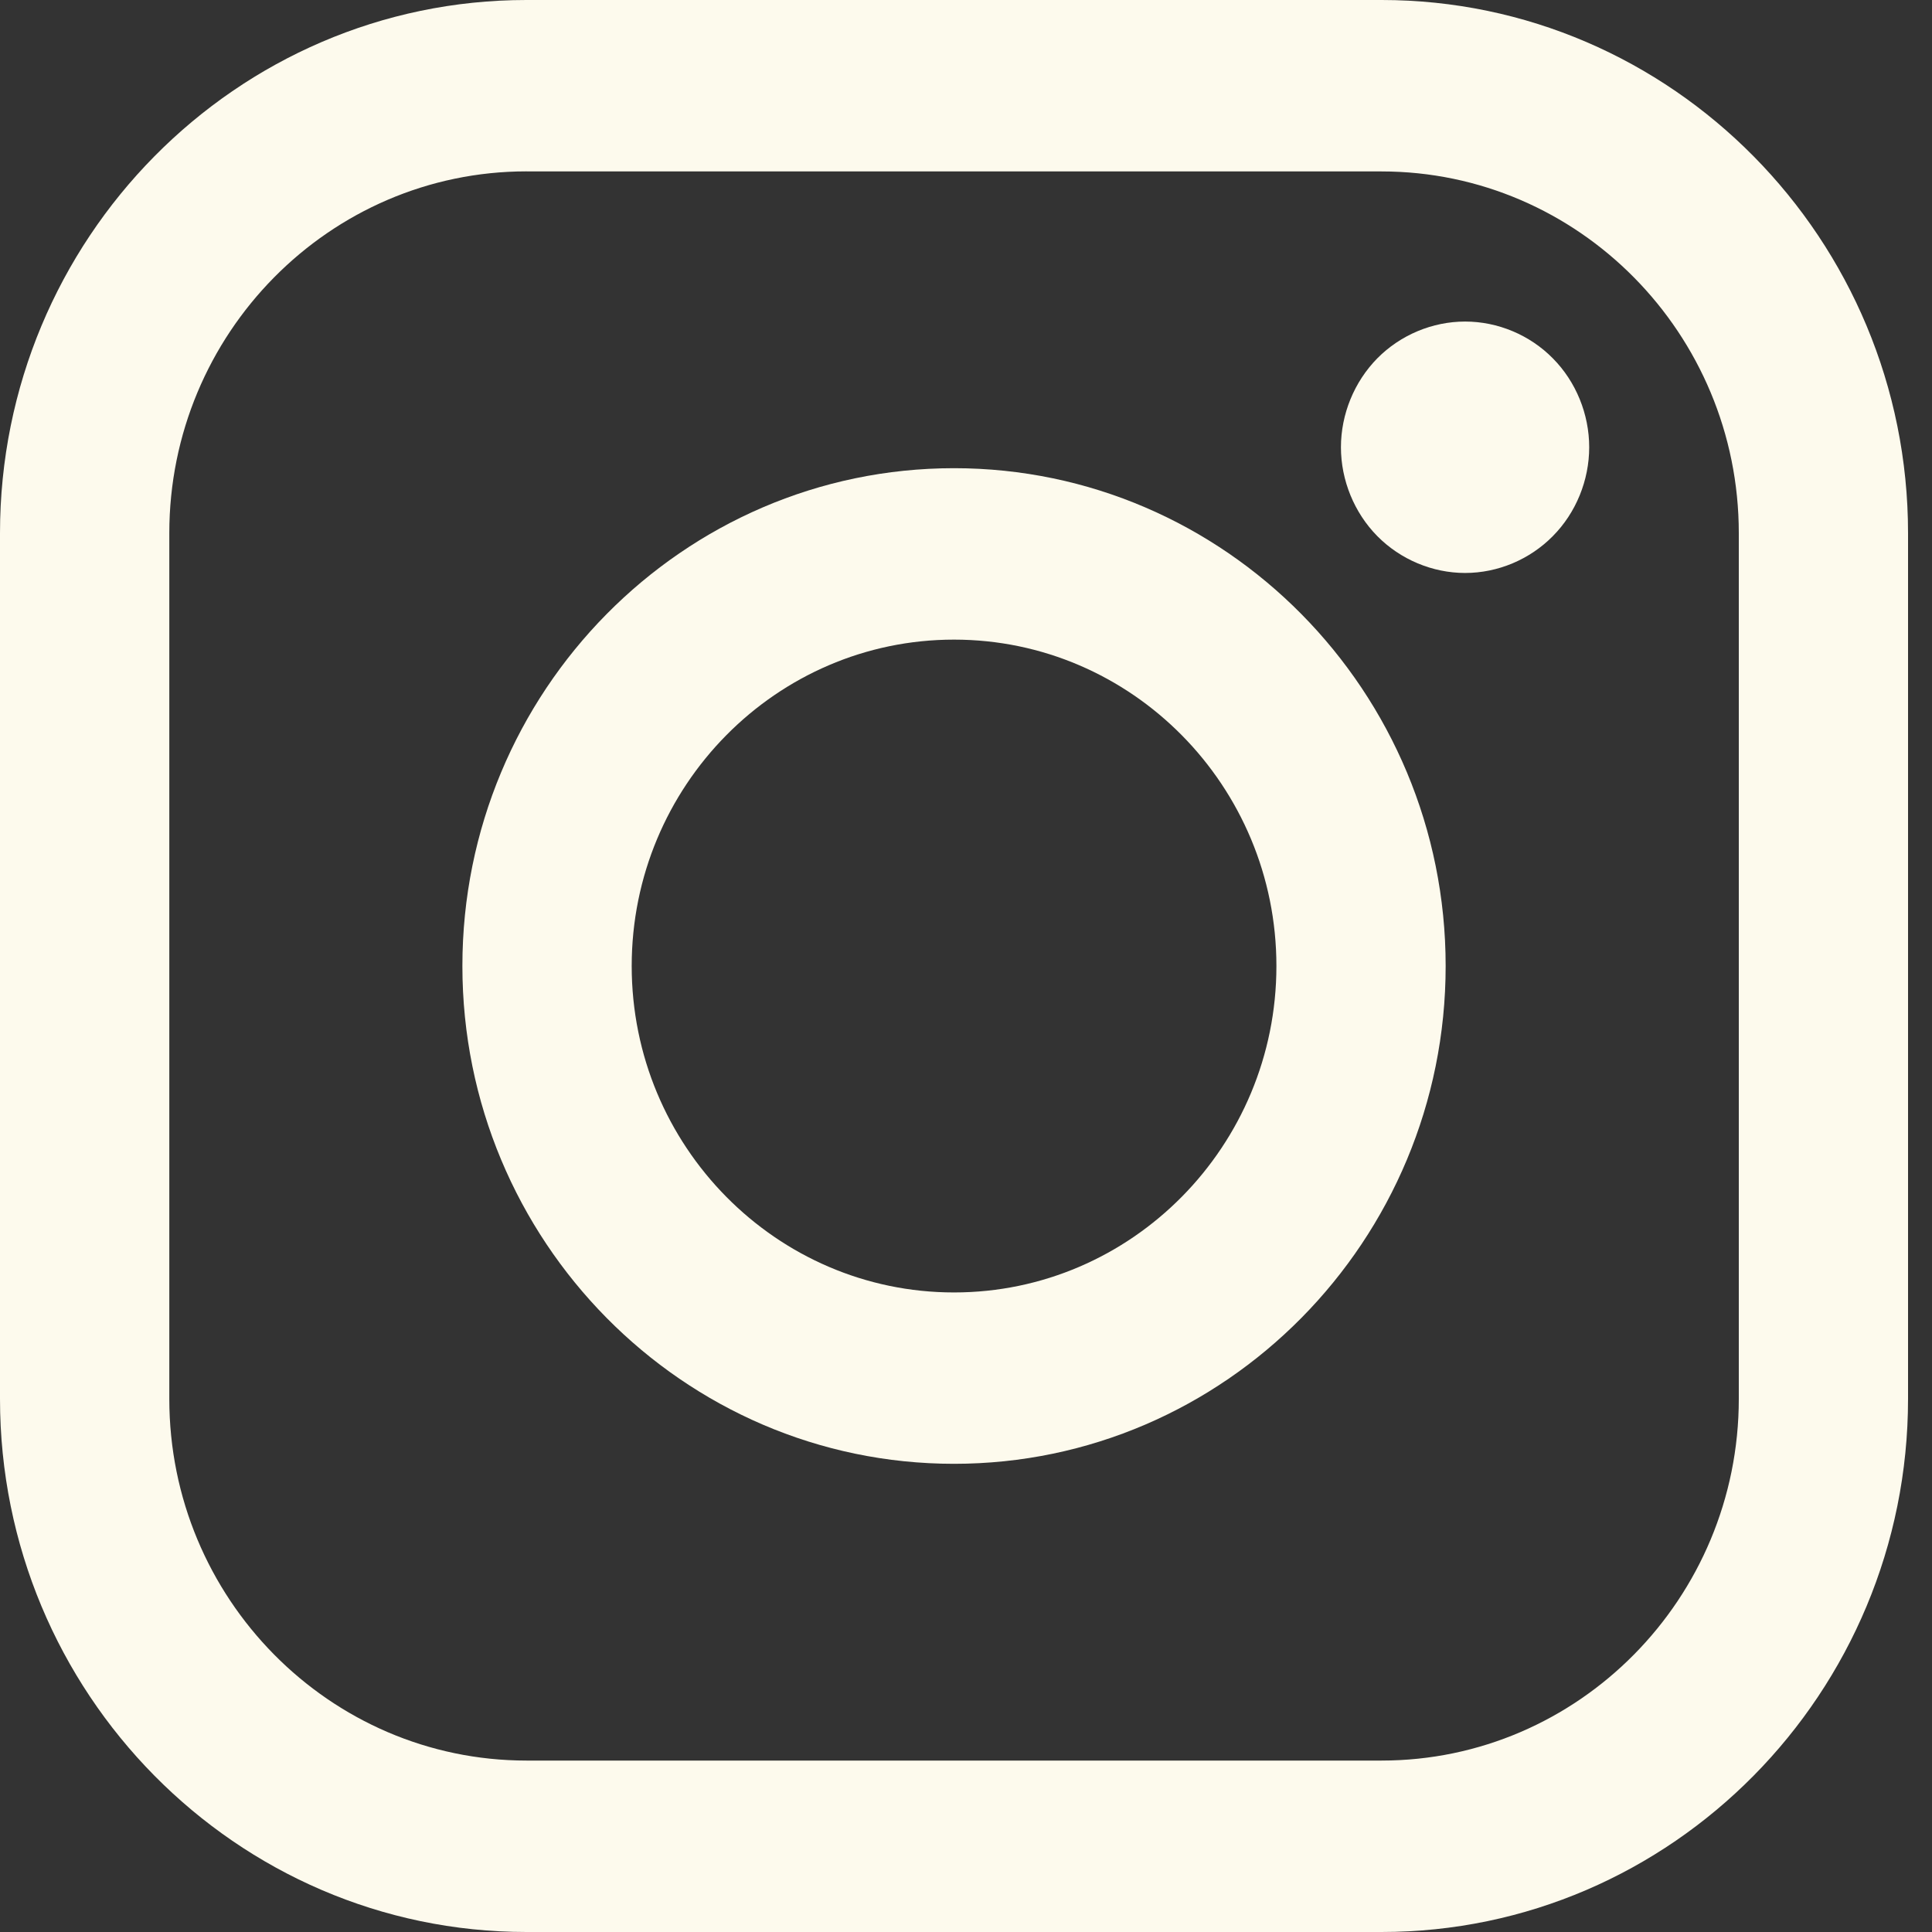 <svg xmlns="http://www.w3.org/2000/svg" width="30" height="30" viewBox="0 0 30 30" fill="none"><rect x="0" y="0" width="30" height="30" fill="#333333" stroke="none"/><path d="M29.628 8.279V21.721C29.628 26.286 25.96 30 21.452 30H8.176C3.668 30 0 26.286 0 21.721V8.279C0 3.714 3.668 -6.6373e-05 8.176 -6.6373e-05H21.452C25.96 -0 29.628 3.714 29.628 8.279ZM8.176 2.661C5.117 2.661 2.629 5.181 2.629 8.279V21.721C2.629 24.818 5.117 27.338 8.176 27.338H21.452C24.511 27.338 27 24.818 27 21.721V8.279C27 5.182 24.511 2.662 21.452 2.662H8.176V2.661Z" fill="#FDFAED"></path><path d="M22.448 15C22.448 19.262 19.023 22.73 14.814 22.73C10.604 22.73 7.18 19.262 7.18 15C7.18 10.738 10.604 7.27 14.814 7.27C19.023 7.27 22.448 10.738 22.448 15ZM9.809 15C9.809 17.795 12.054 20.069 14.814 20.069C17.574 20.069 19.82 17.795 19.82 15C19.82 12.205 17.574 9.932 14.814 9.932C12.054 9.932 9.809 12.205 9.809 15Z" fill="#FDFAED"></path><path d="M24.677 6.945C24.677 7.458 24.472 7.962 24.113 8.324C23.755 8.688 23.258 8.897 22.75 8.897C22.243 8.897 21.745 8.688 21.386 8.324C21.029 7.962 20.822 7.458 20.822 6.945C20.822 6.431 21.029 5.928 21.386 5.565C21.745 5.201 22.243 4.993 22.75 4.993C23.258 4.993 23.755 5.201 24.113 5.565C24.472 5.927 24.677 6.431 24.677 6.945Z" fill="#FDFAED"></path></svg>